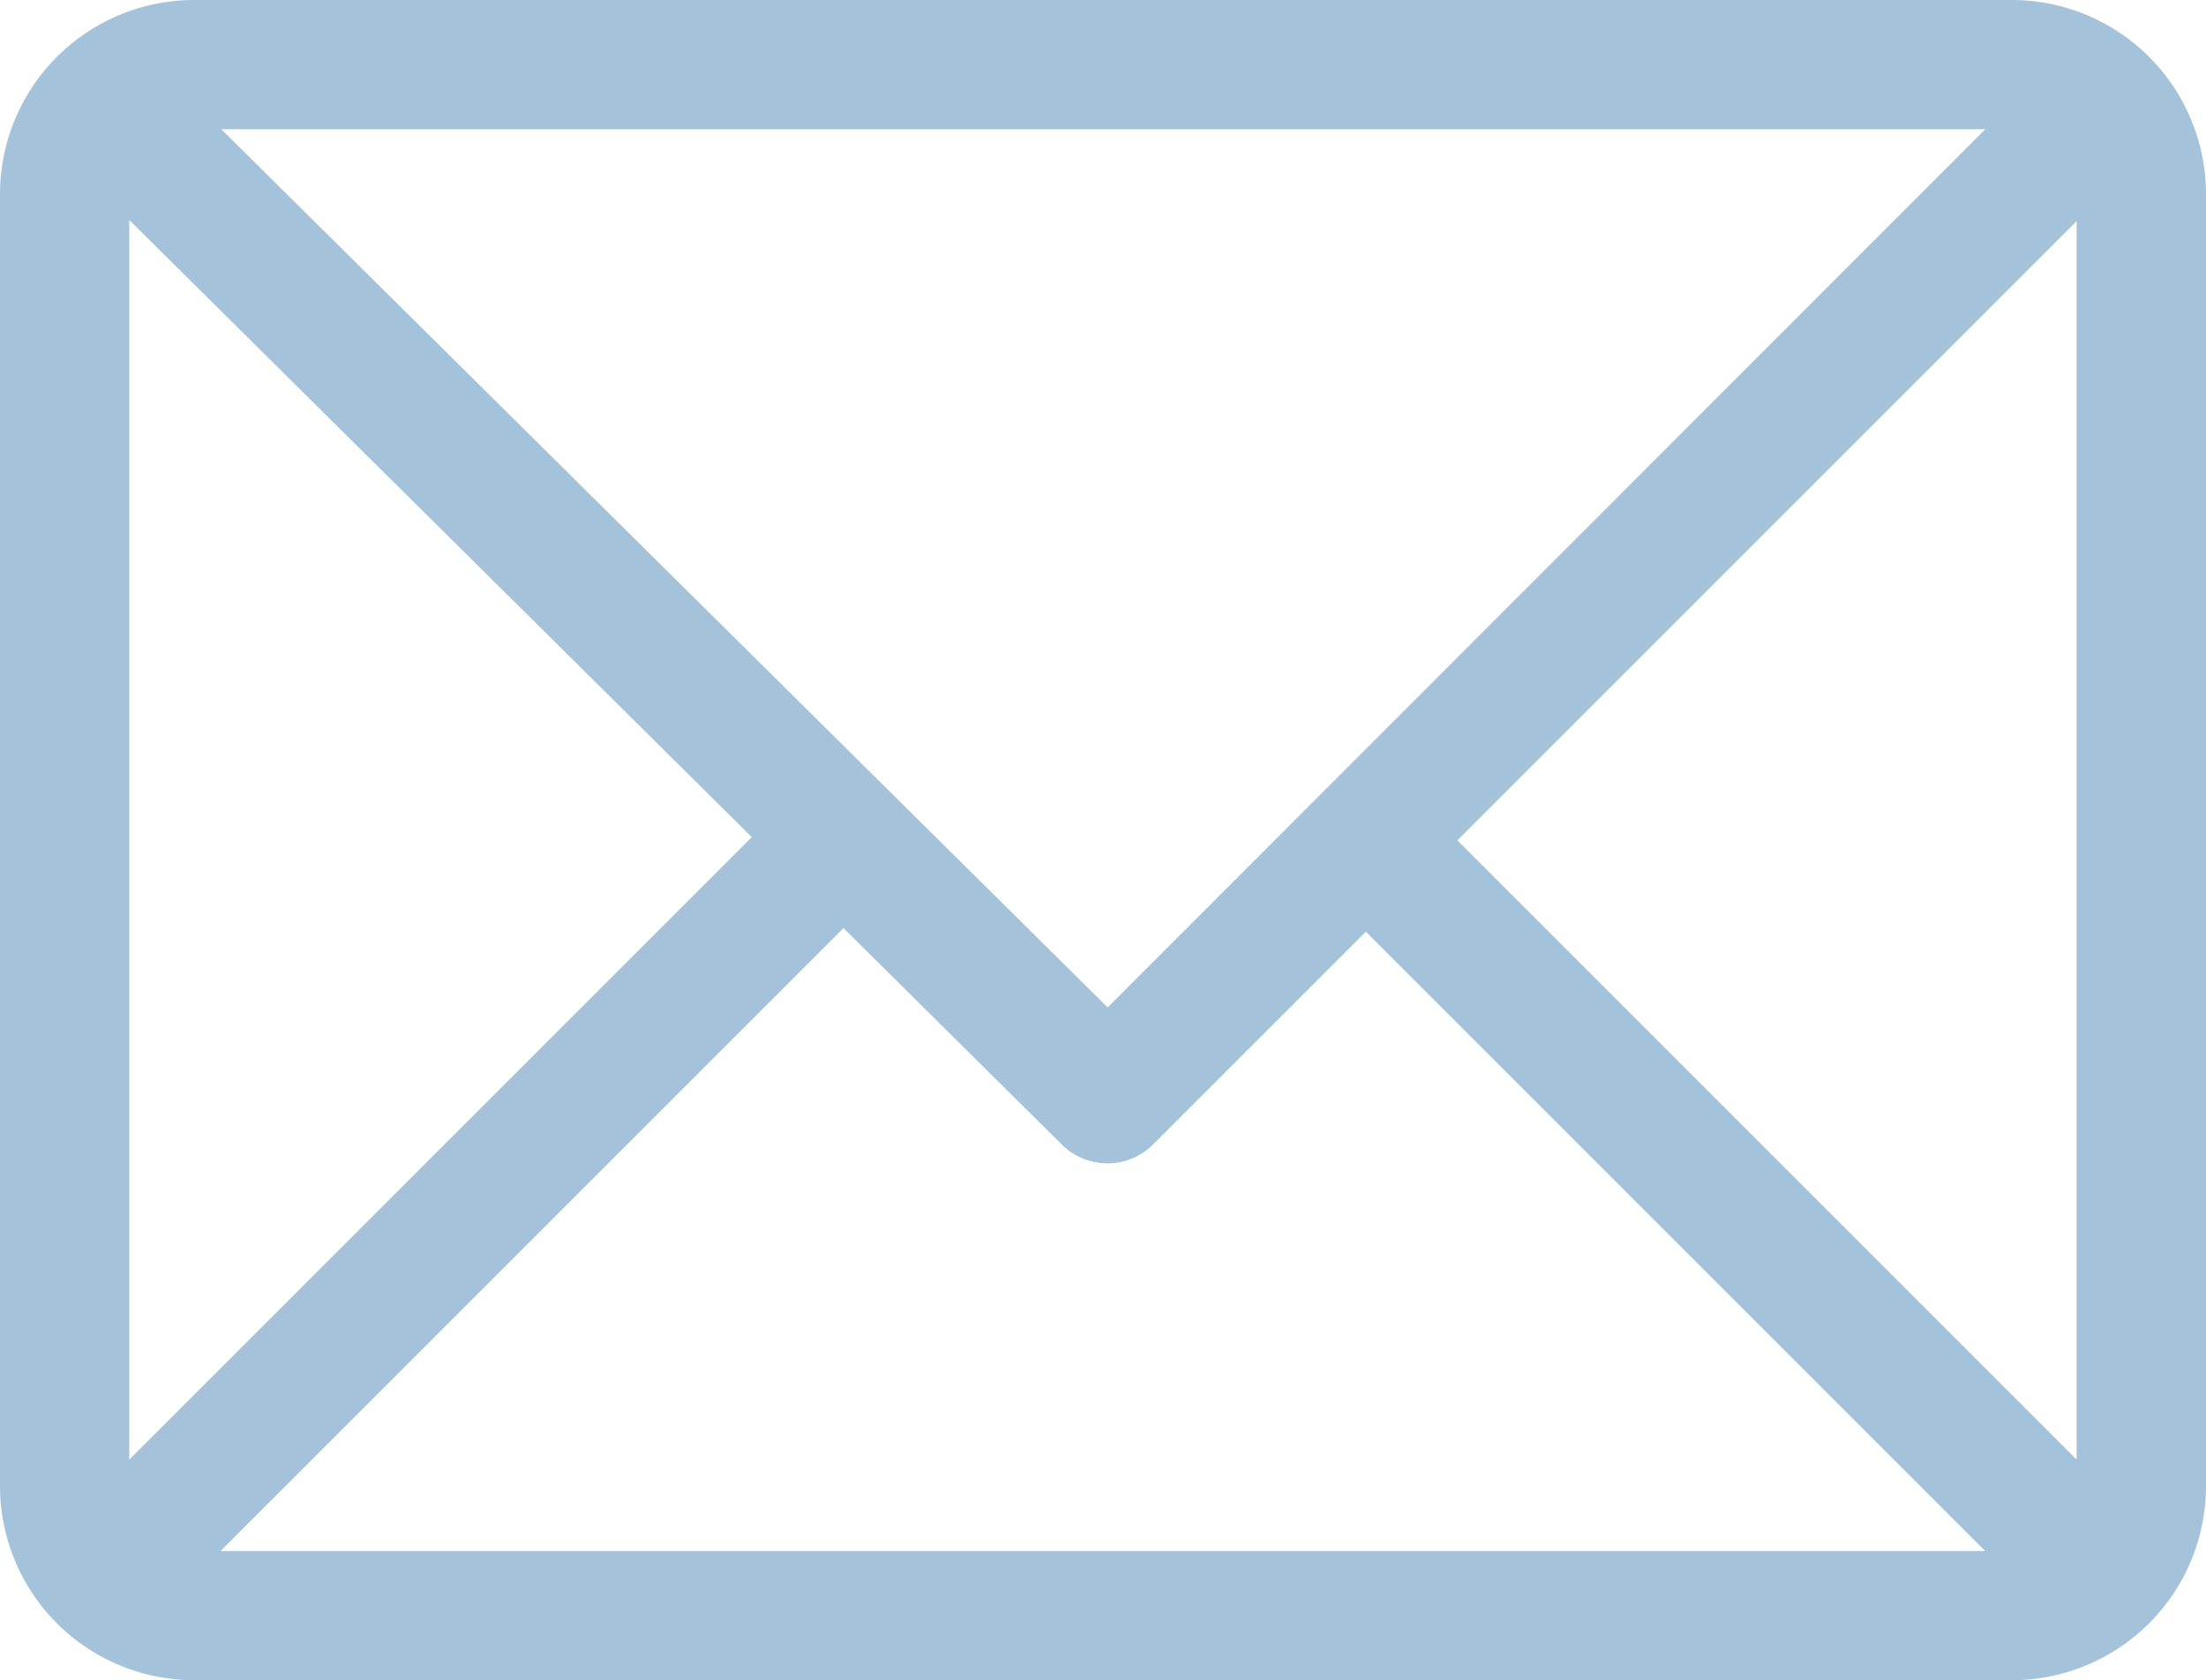 <svg id="mail-icon" xmlns="http://www.w3.org/2000/svg" width="18.522" height="14.108" viewBox="0 0 18.522 14.108">
  <g id="Group_13" data-name="Group 13" transform="translate(0 0)">
    <path id="Path_13" data-name="Path 13" d="M16.894,61H1.628A1.631,1.631,0,0,0,0,62.628V73.48a1.631,1.631,0,0,0,1.628,1.628H16.894a1.631,1.631,0,0,0,1.628-1.628V62.628A1.631,1.631,0,0,0,16.894,61Zm-.225,1.085L9.3,69.459,1.858,62.085ZM1.085,73.256V62.847l5.227,5.182Zm.767.767,5.23-5.23L8.915,70.61a.543.543,0,0,0,.766,0l1.787-1.787,5.2,5.2Zm15.584-.767-5.2-5.2,5.2-5.2Z" transform="translate(0 -61)" fill="#a4c2d9"/>
  </g>
</svg>
